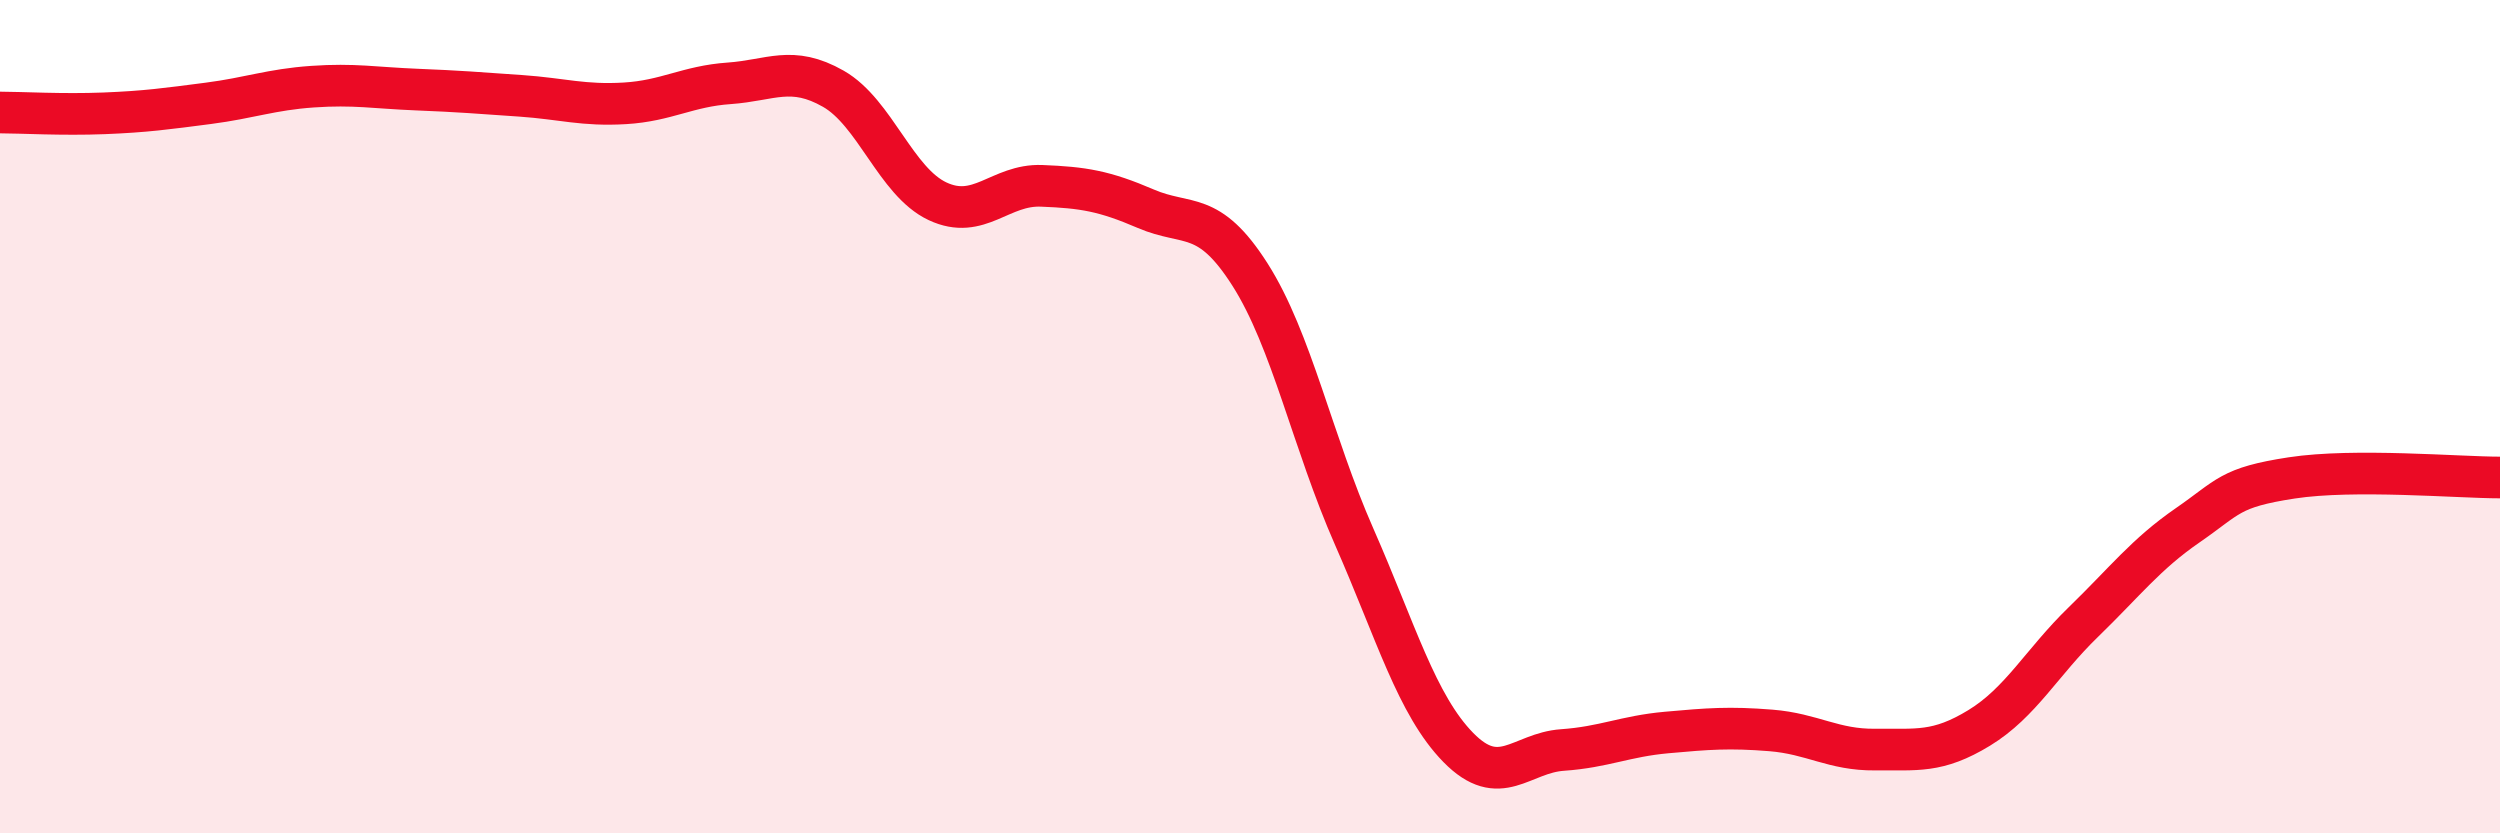 
    <svg width="60" height="20" viewBox="0 0 60 20" xmlns="http://www.w3.org/2000/svg">
      <path
        d="M 0,2.7 C 0.5,2.7 1.5,2.76 2.5,2.72 C 3.5,2.68 4,2.61 5,2.48 C 6,2.35 6.5,2.15 7.5,2.08 C 8.5,2.01 9,2.11 10,2.15 C 11,2.19 11.5,2.23 12.5,2.3 C 13.5,2.37 14,2.54 15,2.48 C 16,2.42 16.5,2.07 17.5,2 C 18.5,1.93 19,1.56 20,2.13 C 21,2.7 21.5,4.36 22.5,4.83 C 23.5,5.3 24,4.42 25,4.46 C 26,4.5 26.5,4.58 27.5,5.01 C 28.5,5.44 29,5.02 30,6.59 C 31,8.16 31.5,10.61 32.5,12.88 C 33.5,15.15 34,16.92 35,17.94 C 36,18.96 36.5,18.07 37.5,18 C 38.5,17.93 39,17.67 40,17.58 C 41,17.49 41.5,17.45 42.5,17.53 C 43.5,17.61 44,18 45,17.99 C 46,17.98 46.5,18.08 47.5,17.47 C 48.5,16.86 49,15.9 50,14.93 C 51,13.96 51.5,13.3 52.5,12.61 C 53.5,11.92 53.5,11.7 55,11.47 C 56.5,11.24 59,11.46 60,11.46L60 20L0 20Z"
        fill="#EB0A25"
        opacity="0.1"
        stroke-linecap="round"
        stroke-linejoin="round"
      />
      <path
        d="M 0,2.7 C 0.5,2.7 1.5,2.76 2.5,2.72 C 3.5,2.68 4,2.61 5,2.48 C 6,2.35 6.5,2.15 7.5,2.08 C 8.5,2.01 9,2.11 10,2.15 C 11,2.19 11.5,2.23 12.5,2.3 C 13.5,2.37 14,2.54 15,2.48 C 16,2.42 16.5,2.07 17.5,2 C 18.5,1.93 19,1.56 20,2.13 C 21,2.7 21.5,4.36 22.5,4.83 C 23.5,5.3 24,4.42 25,4.46 C 26,4.5 26.5,4.58 27.5,5.01 C 28.5,5.44 29,5.02 30,6.59 C 31,8.16 31.5,10.61 32.5,12.88 C 33.5,15.15 34,16.92 35,17.94 C 36,18.96 36.5,18.07 37.5,18 C 38.5,17.93 39,17.67 40,17.58 C 41,17.49 41.5,17.45 42.5,17.53 C 43.5,17.61 44,18 45,17.99 C 46,17.98 46.5,18.08 47.5,17.47 C 48.5,16.86 49,15.9 50,14.93 C 51,13.96 51.5,13.3 52.5,12.61 C 53.5,11.92 53.5,11.7 55,11.47 C 56.5,11.24 59,11.46 60,11.46"
        stroke="#EB0A25"
        stroke-width="1"
        fill="none"
        stroke-linecap="round"
        stroke-linejoin="round"
      />
    </svg>
  